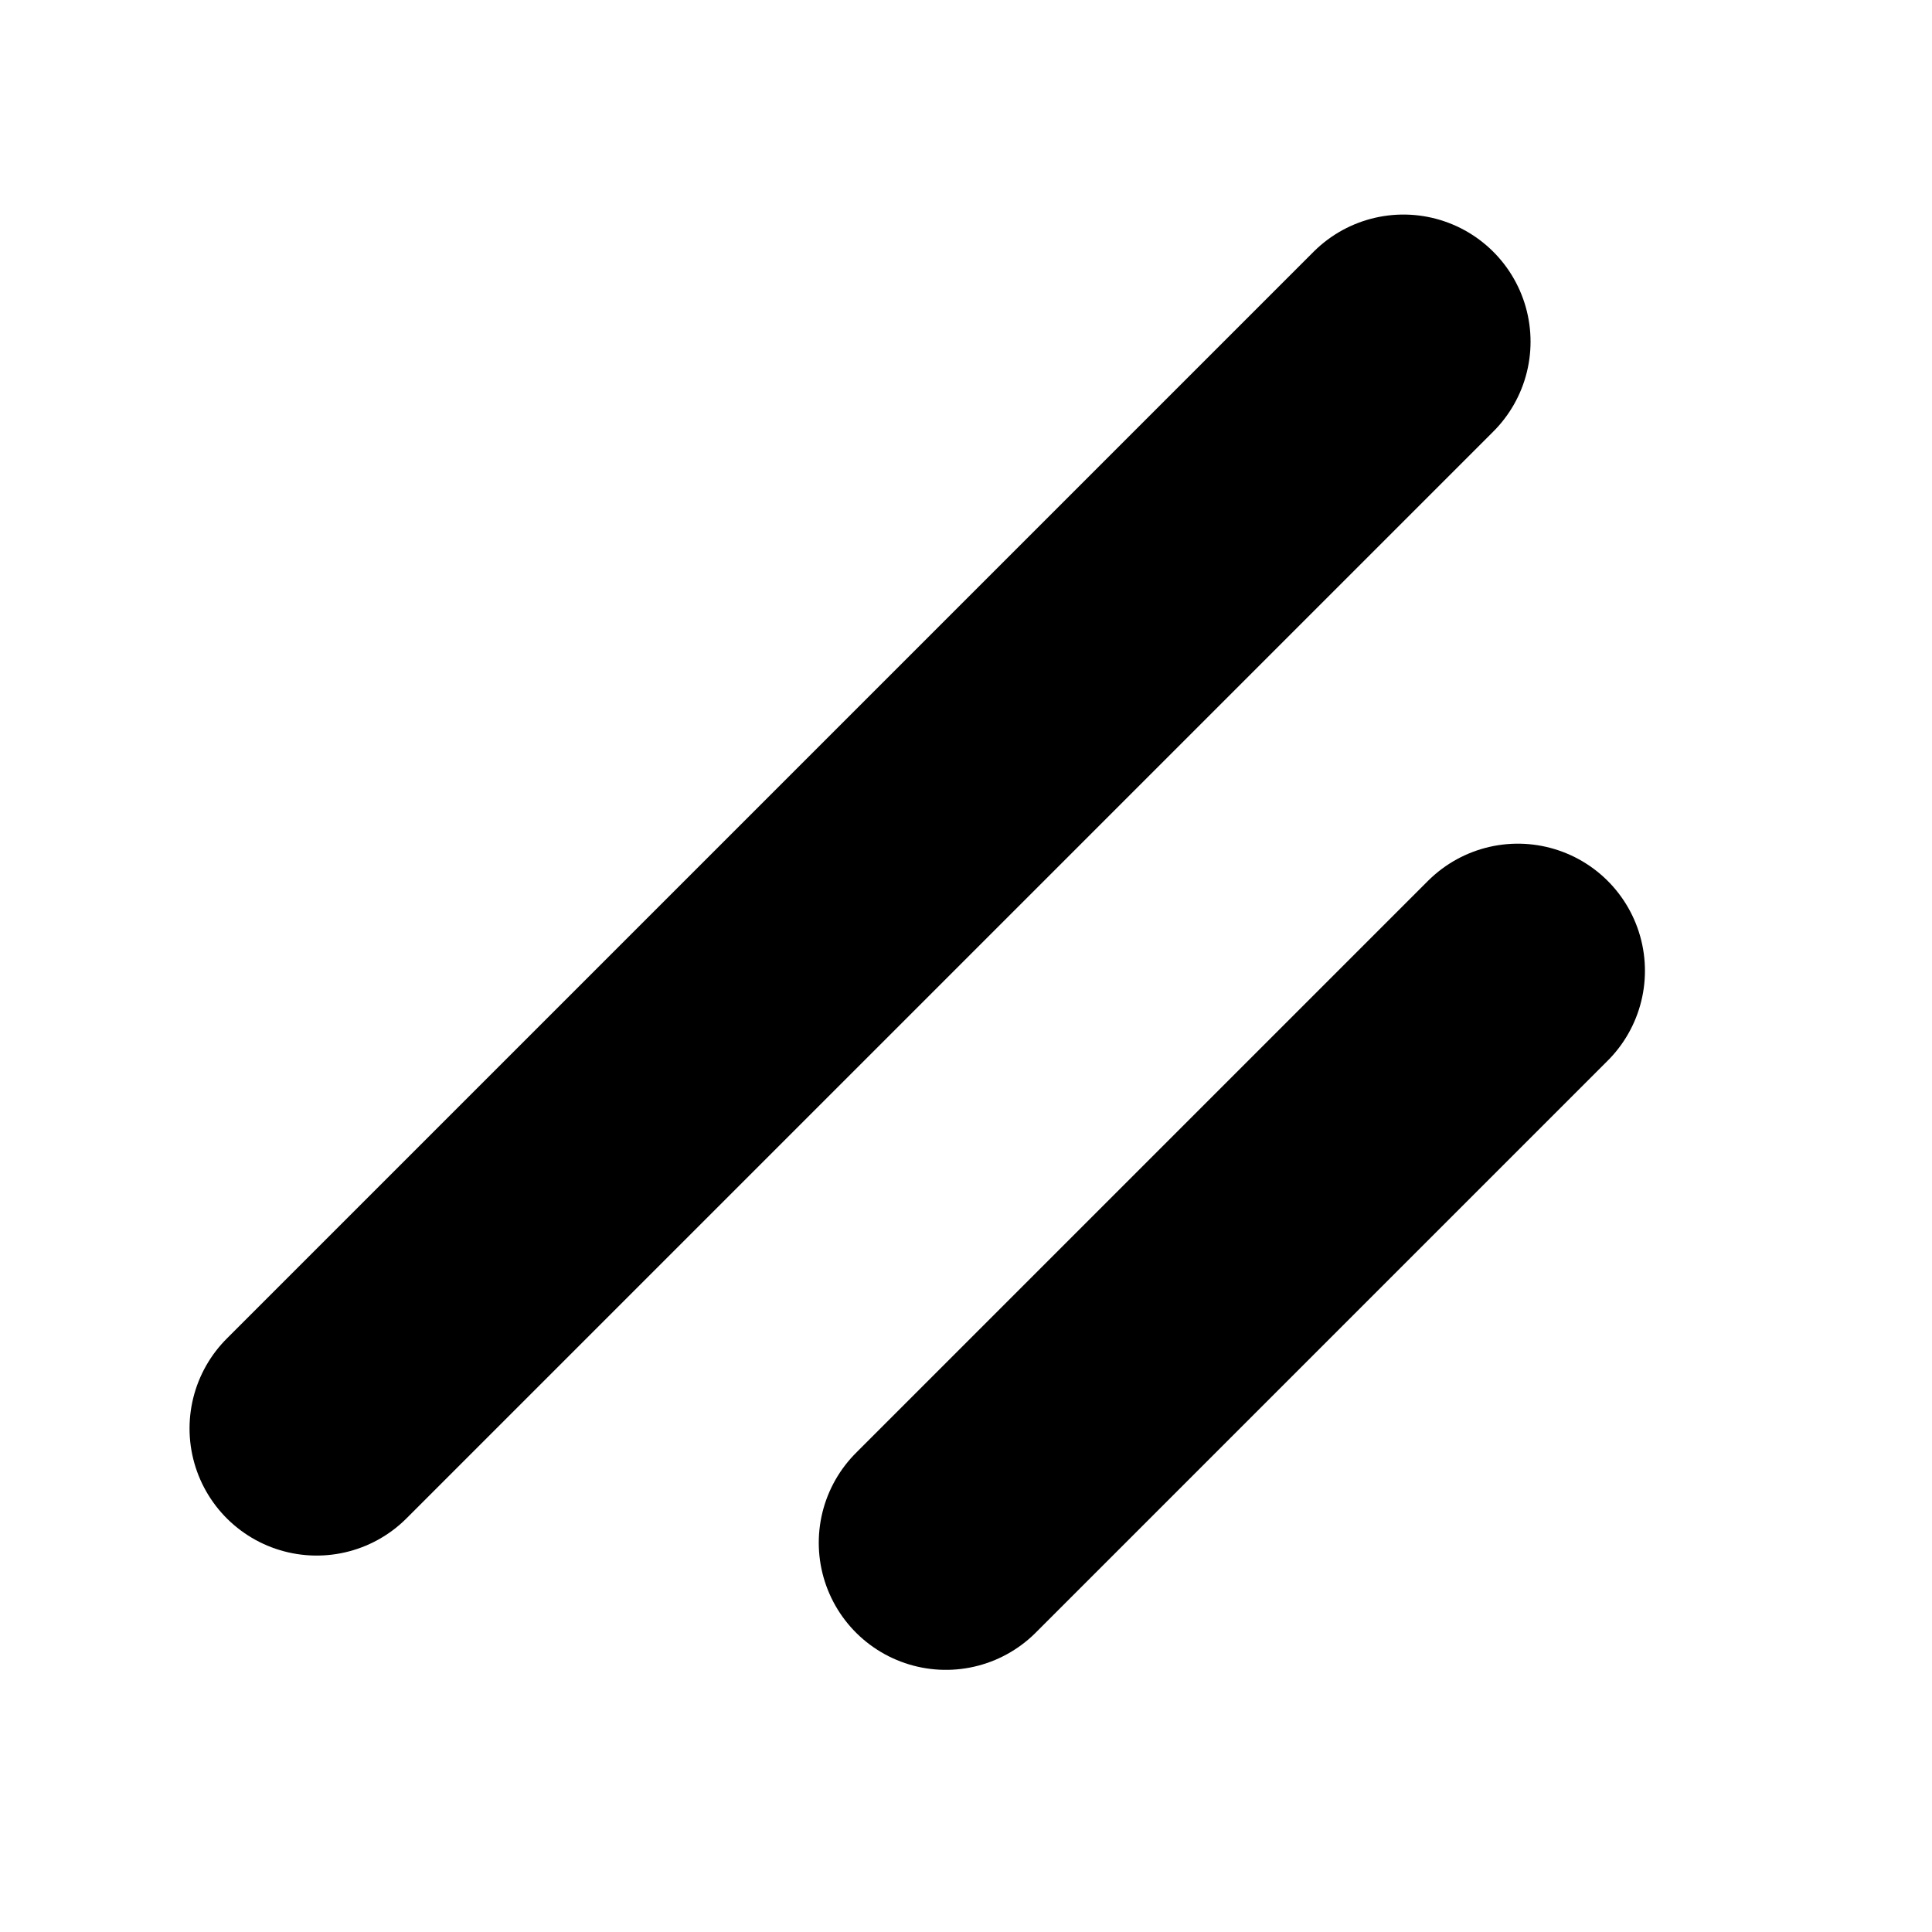 <svg fill="none" height="19" viewBox="0 0 19 19" width="19" xmlns="http://www.w3.org/2000/svg" xmlns:xlink="http://www.w3.org/1999/xlink"><clipPath id="a"><path d="m.302.547h18v18h-18z"/></clipPath><clipPath id="b"><path d="m.302.547h18v18h-18z"/></clipPath><clipPath id="c"><path d="m.302.547h18v18h-18z"/></clipPath><g clip-path="url(#a)"><g clip-path="url(#b)"><g clip-path="url(#c)" stroke="#000" stroke-linecap="round" stroke-linejoin="round" stroke-width="2.5"><path d="m14.927 9.547-5.625 5.625"/><path d="m13.802 3.36-10.688 10.688"/></g></g></g></svg>